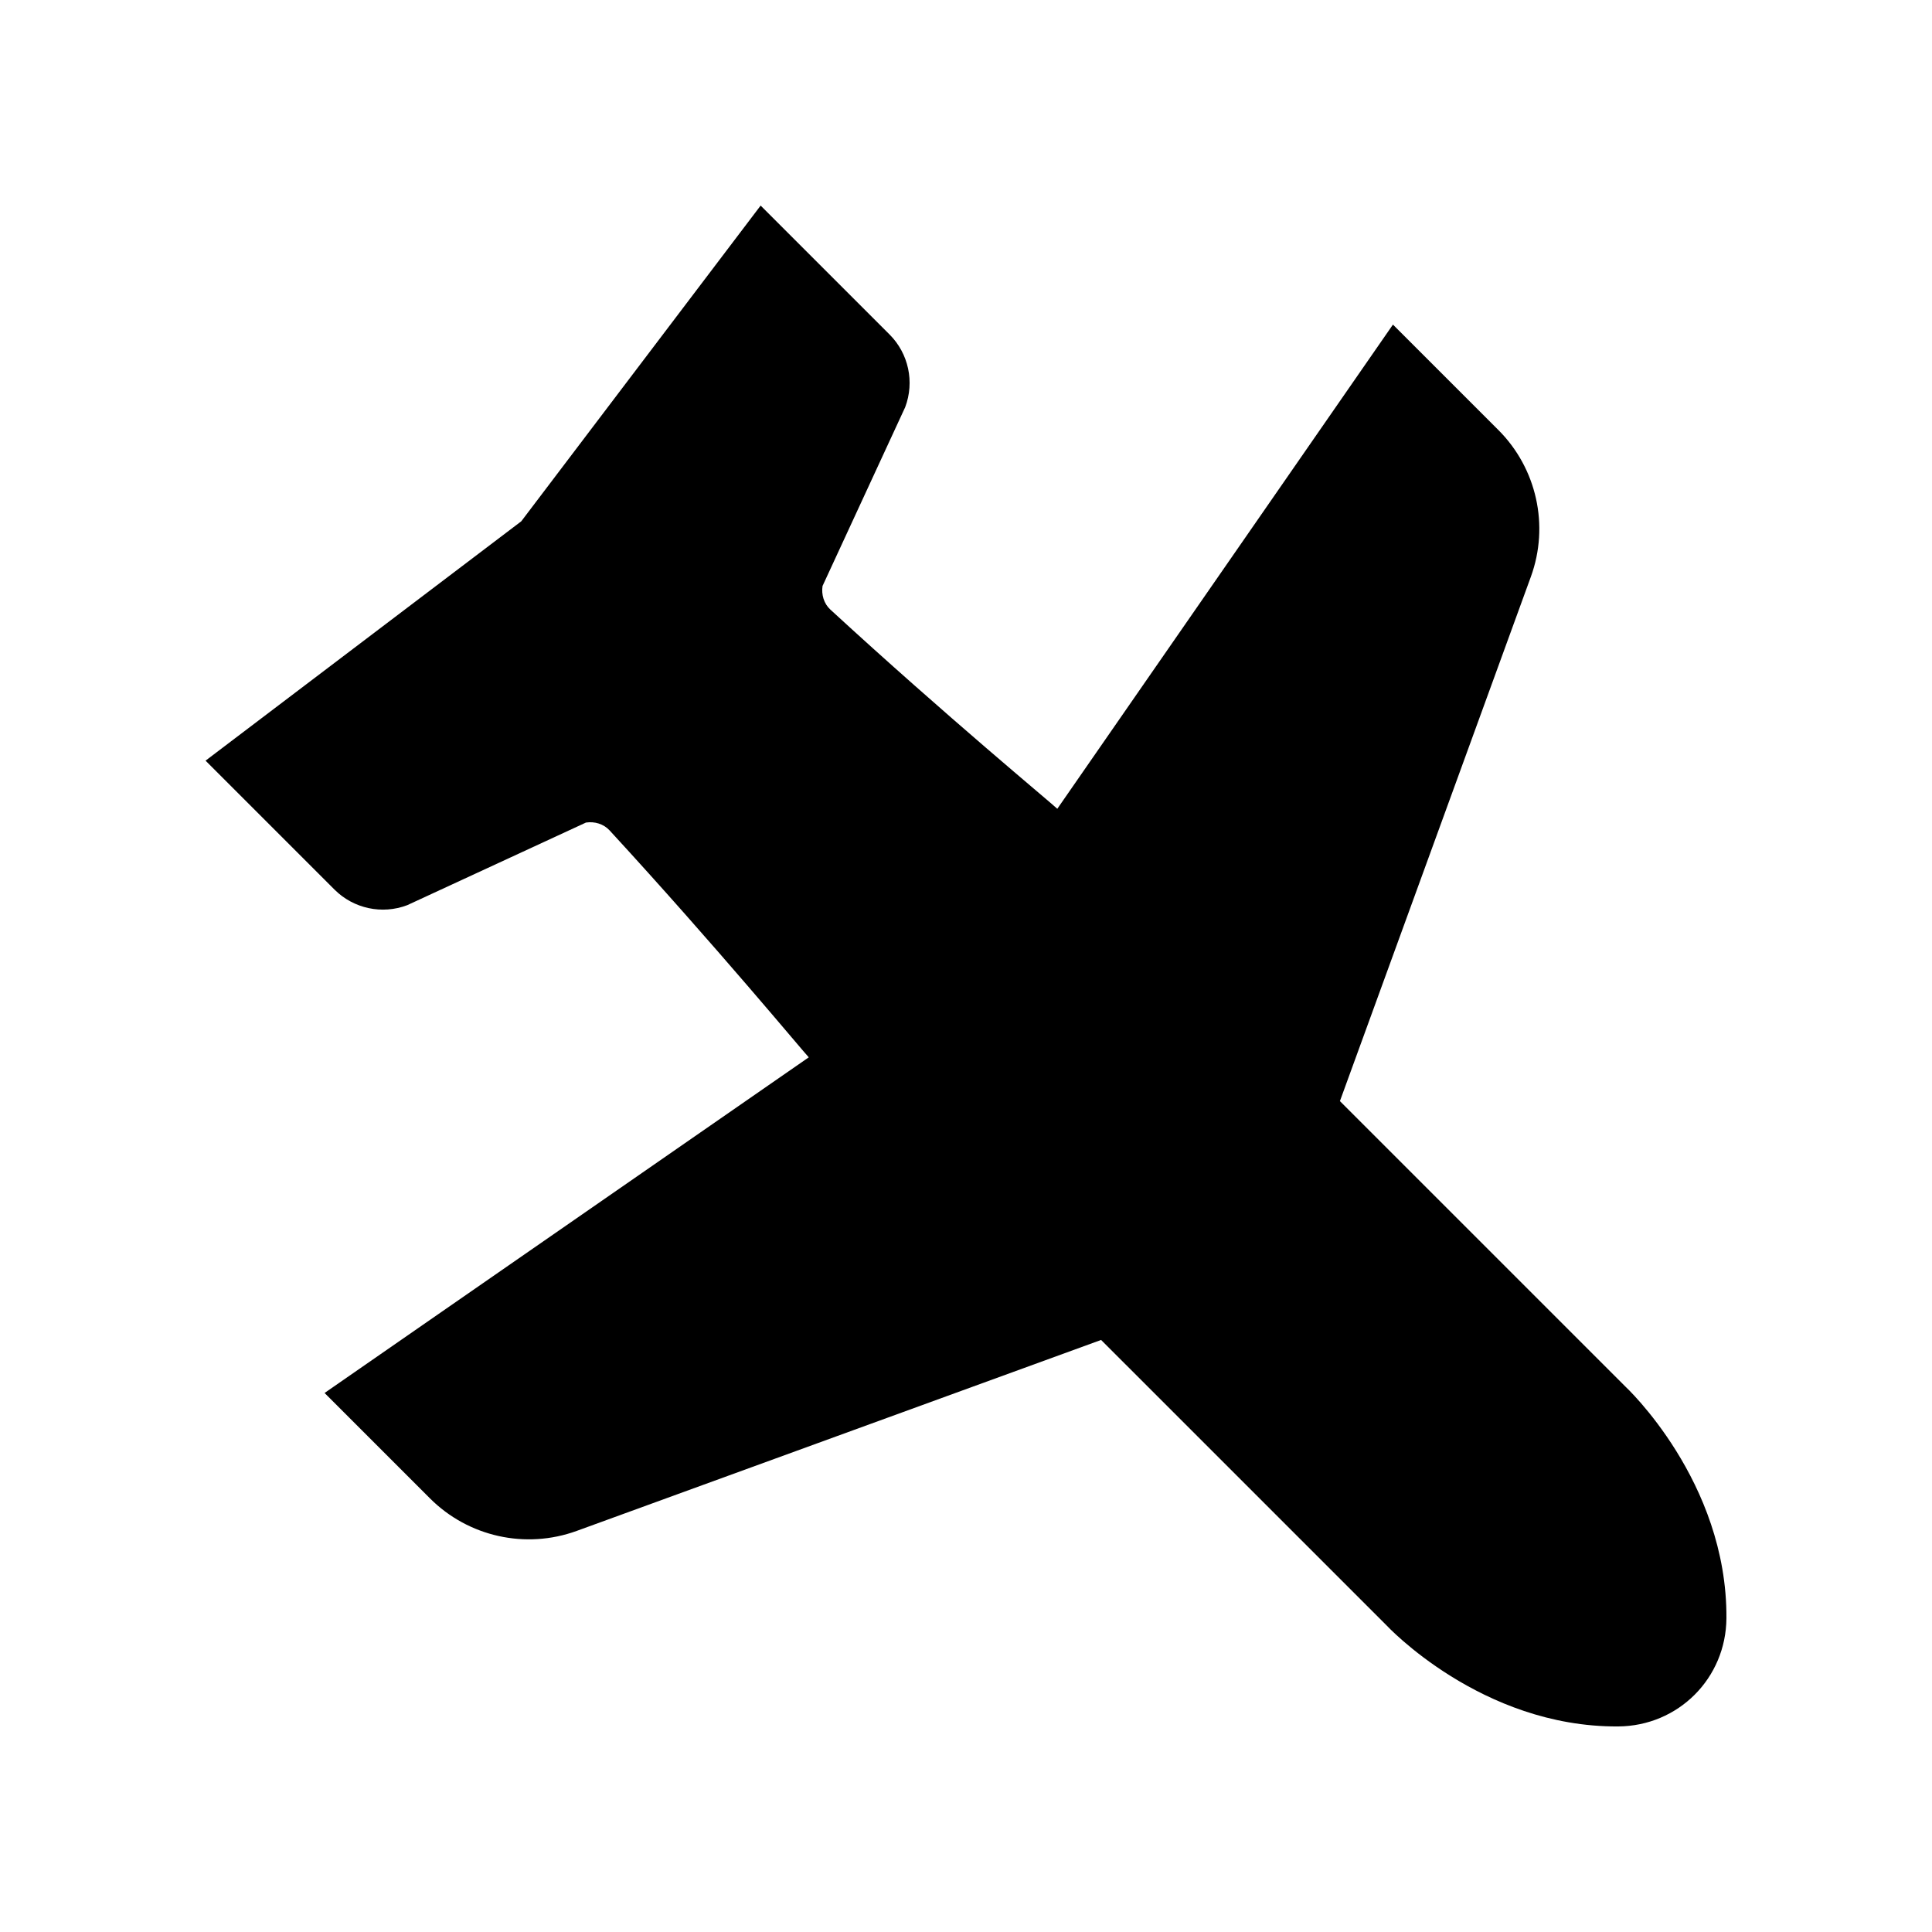 <?xml version="1.0" encoding="UTF-8"?>
<!-- The Best Svg Icon site in the world: iconSvg.co, Visit us! https://iconsvg.co -->
<svg fill="#000000" width="800px" height="800px" version="1.1" viewBox="144 144 512 512" xmlns="http://www.w3.org/2000/svg">
 <path d="m574.72 511.43-75.629-75.625 50.605-138.96c4.93-13.539 1.57-28.711-8.621-38.898l-27.93-27.93-88.949 128.32c-1.305-1.305-29.398-24.508-60.148-52.797-1.707-1.57-2.414-3.961-2.066-6.254l21.898-47.371c2.527-6.684 0.906-14.227-4.144-19.277l-34.16-34.16-63.434 83.668-83.668 63.434 34.16 34.16c5.051 5.051 12.598 6.676 19.277 4.144l47.371-21.898c2.293-0.348 4.688 0.363 6.254 2.066 28.289 30.75 51.492 58.84 52.797 60.148l-128.32 88.953 27.93 27.93c10.188 10.188 25.359 13.551 38.898 8.621l138.96-50.605 75.629 75.625s25.066 27.023 61.383 26.801c15.945-0.098 28.609-12.766 28.707-28.707 0.219-36.32-26.801-61.387-26.801-61.387z"/>
</svg>
